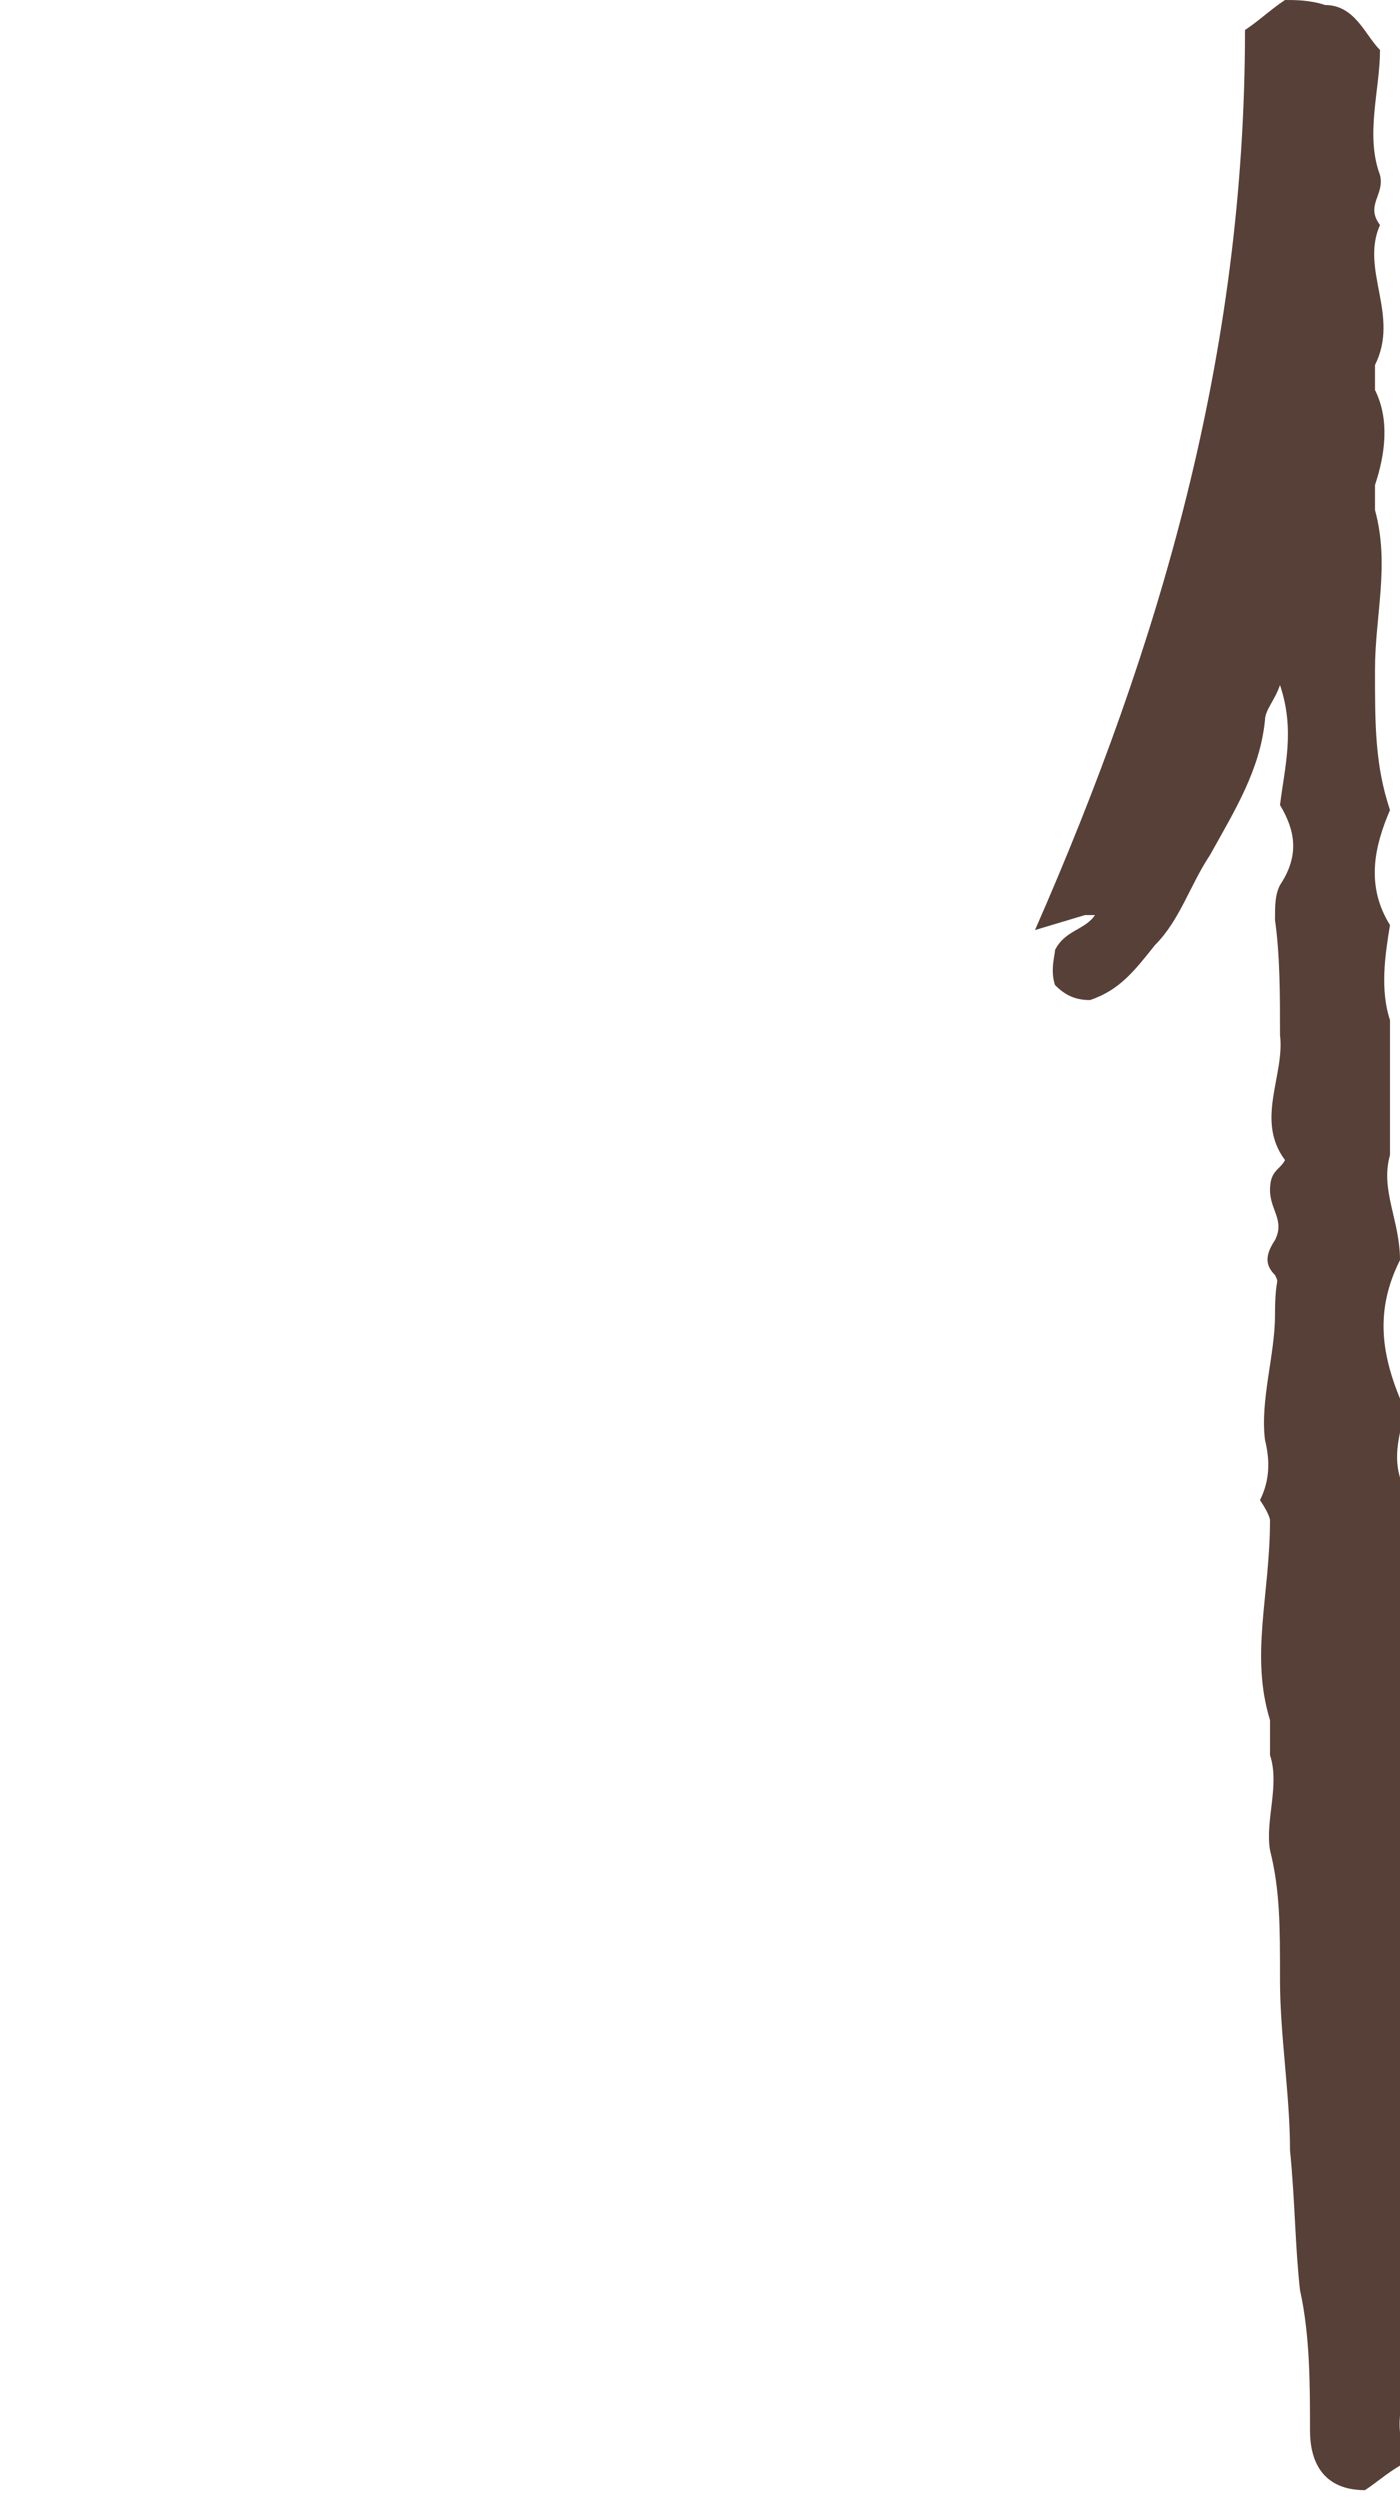 <?xml version="1.0" encoding="UTF-8"?>
<svg id="Ebene_1" xmlns="http://www.w3.org/2000/svg" version="1.1" viewBox="0 0 28 50">
  <!-- Generator: Adobe Illustrator 29.3.0, SVG Export Plug-In . SVG Version: 2.1.0 Build 146)  -->
  <defs>
    <style>
      .st0 {
        fill: #574038;
      }
    </style>
  </defs>
  <path class="st0" d="M20.7,18.6c2.5-5.7,4.2-11.5,4.2-18C25.2.4,25.4.2,25.7,0,25.9,0,26.2,0,26.5.1c.6,0,.8.6,1.1.9,0,.8-.3,1.7,0,2.5.1.4-.3.6,0,1-.4.9.4,1.8-.1,2.8,0,.1,0,.4,0,.5.3.6.2,1.3,0,1.9,0,.1,0,.4,0,.5.3,1.1,0,2.1,0,3.2s0,1.9.3,2.8c-.3.7-.5,1.5,0,2.3-.1.6-.2,1.3,0,1.9,0,.6,0,2.1,0,2.7-.2.7.2,1.3.2,2.1-.5,1-.4,1.9.1,3-.1.5-.3,1,0,1.6.1.4,0,.8,0,1.1-.1.8,0,1.6,0,2.3s.4,1.6,0,2.4c0,0,0,.2,0,.3.2,1.1,0,2.3,0,3.3,0,1.2,0,2.4,0,3.5,0,1.6,0,3.1,0,4.7,0,.6-.3,1.2.1,1.8-.4.2-.6.4-.9.6-.7,0-1.1-.4-1.1-1.2,0-.9,0-1.9-.2-2.8-.1-.9-.1-1.8-.2-2.8,0-1.1-.2-2.3-.2-3.4s0-1.8-.2-2.6c-.1-.6.2-1.3,0-1.9,0-.1,0-.4,0-.7-.4-1.3,0-2.5,0-4,0,0,0-.1-.2-.4.2-.4.2-.8.1-1.2-.1-.8.2-1.7.2-2.5s.1-.6,0-.8c-.2-.2-.2-.4,0-.7.2-.4-.1-.6-.1-1s.2-.4.3-.6h0c-.6-.8,0-1.7-.1-2.5,0-.8,0-1.6-.1-2.3,0-.3,0-.5.1-.7.4-.6.3-1.1,0-1.6.1-.8.3-1.5,0-2.4-.1.3-.3.5-.3.7-.1,1-.6,1.8-1.1,2.7-.4.6-.6,1.3-1.1,1.8-.4.5-.7.9-1.3,1.1-.3,0-.5-.1-.7-.3-.1-.3,0-.6,0-.7.2-.4.6-.4.8-.7h-.2Z"/>
</svg>